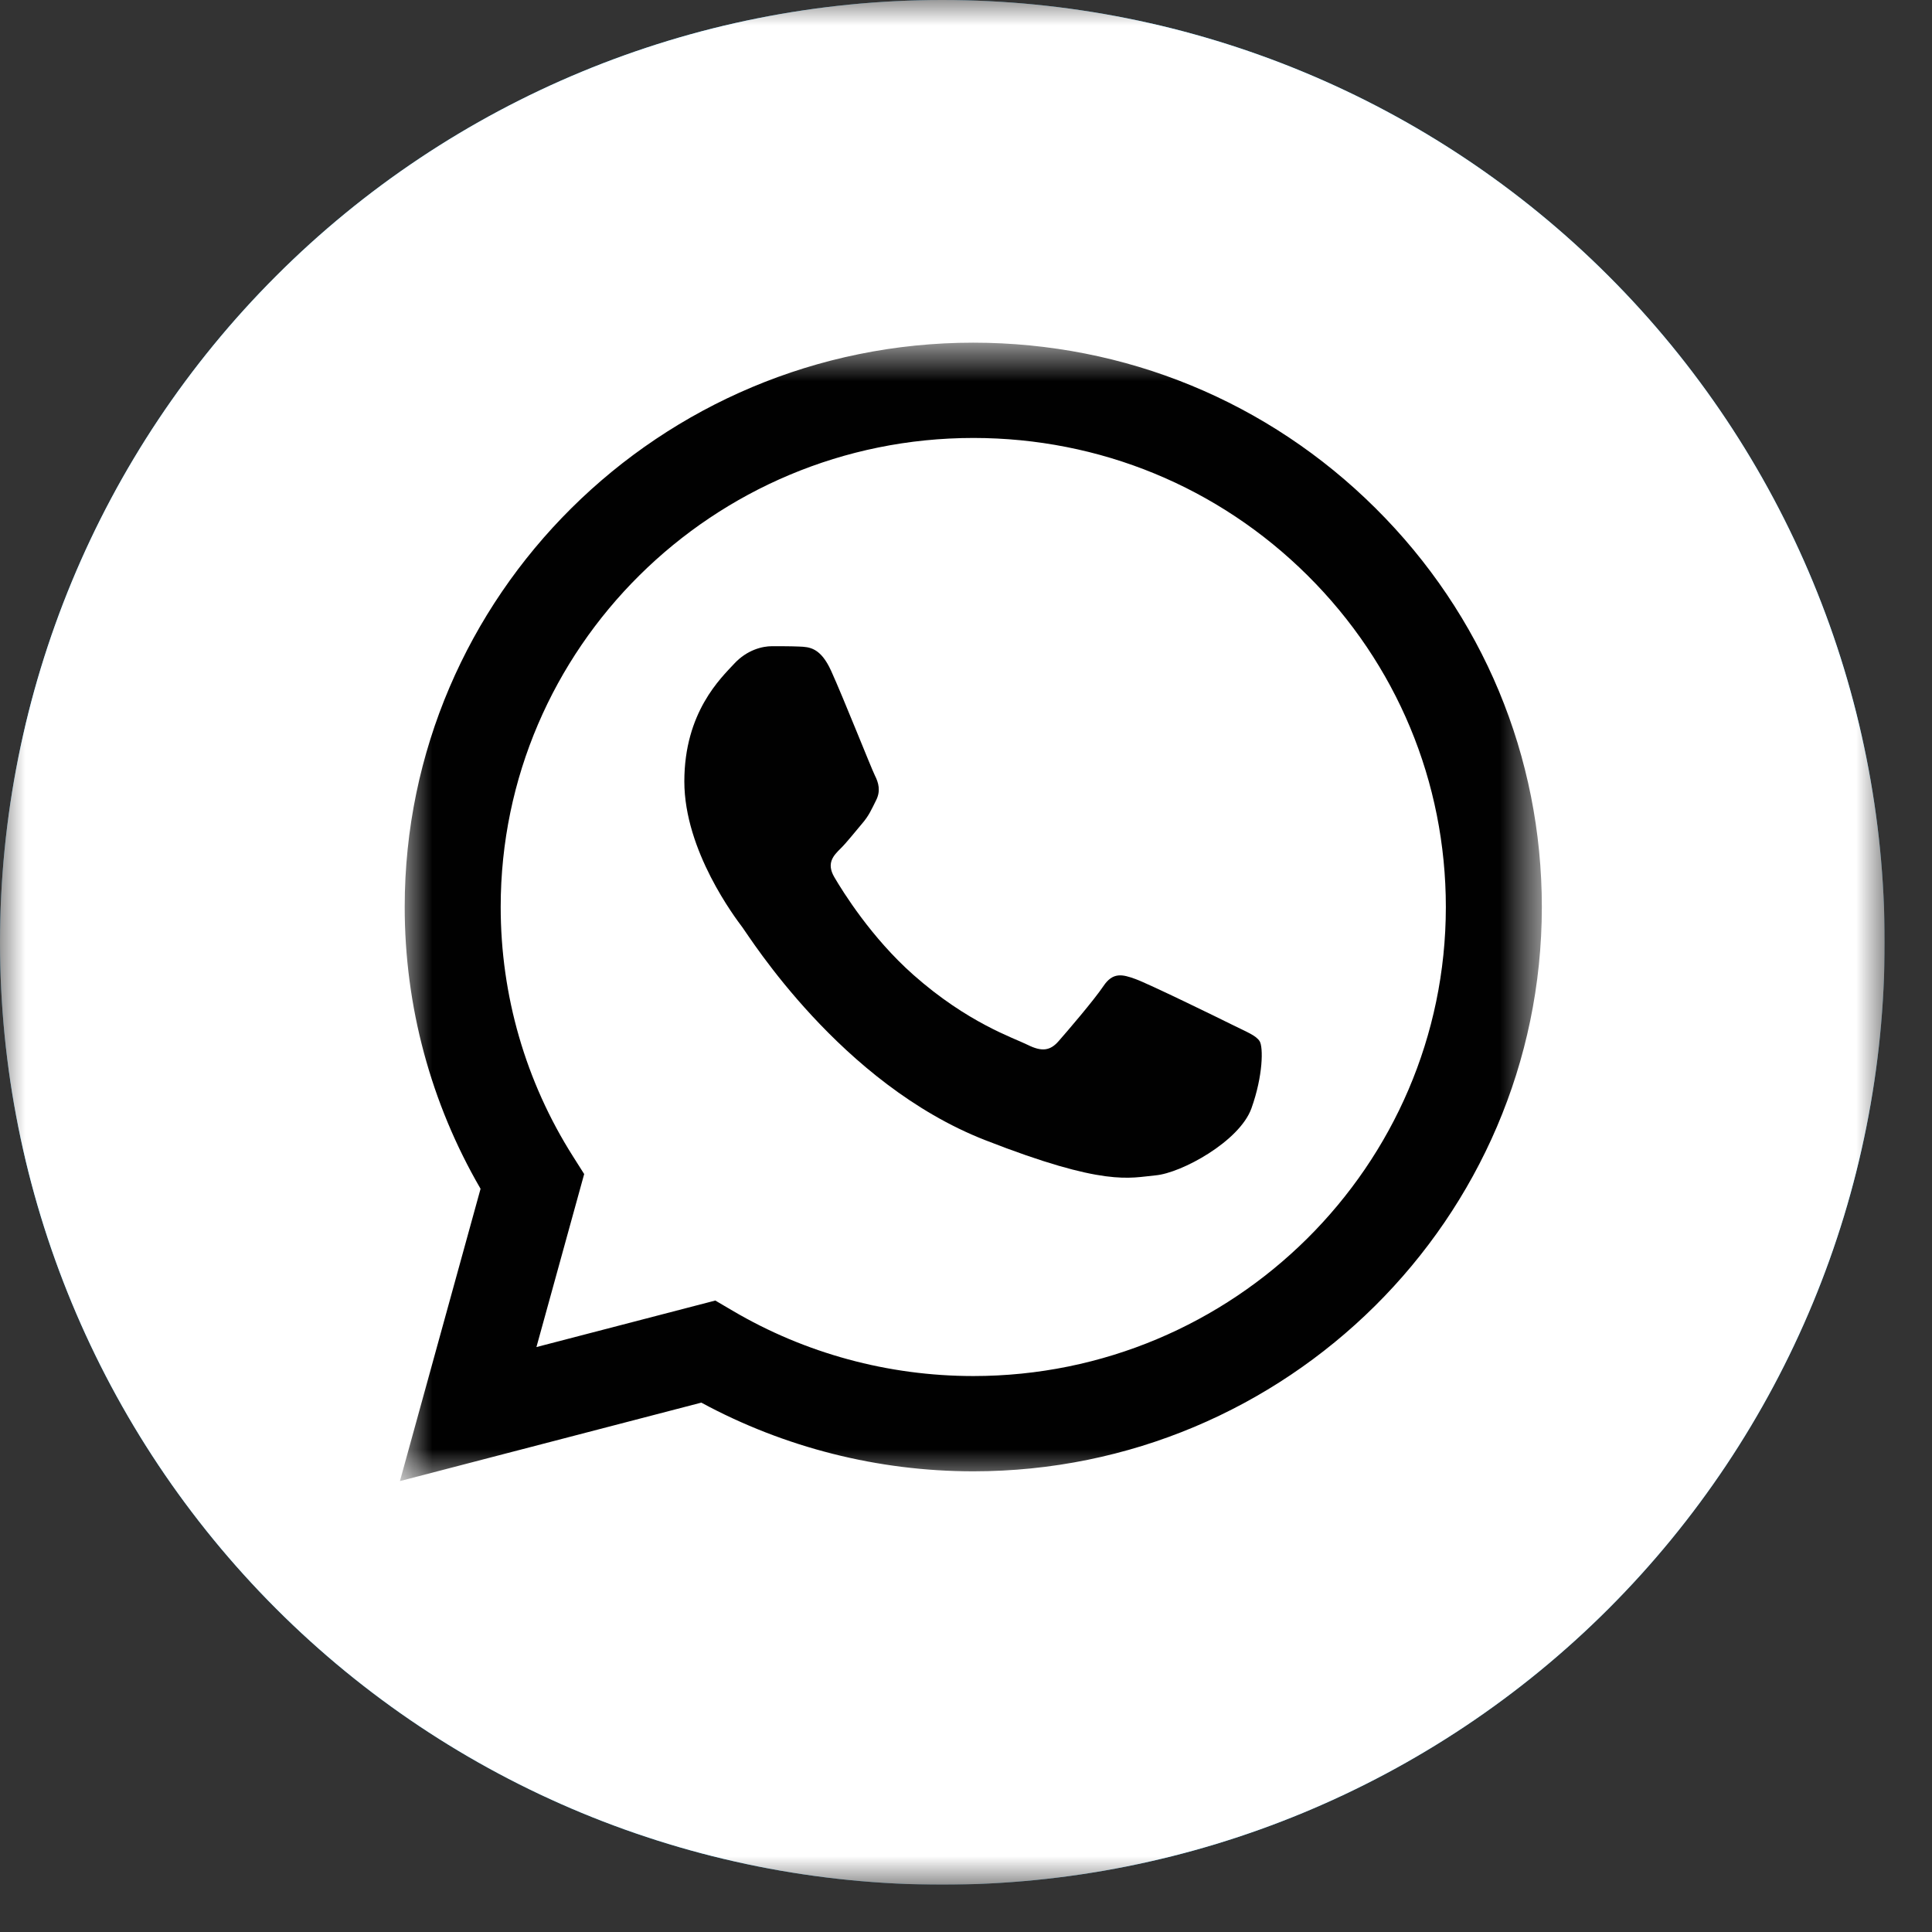 <?xml version="1.0" encoding="UTF-8"?> <svg xmlns="http://www.w3.org/2000/svg" width="38" height="38" viewBox="0 0 38 38" fill="none"><rect x="0" y="0" width="38" height="38" fill="#333333" stroke="none"/><g clip-path="url(#clip0_127_597)"><mask id="mask0_127_597" style="mask-type:luminance" maskUnits="userSpaceOnUse" x="0" y="0" width="38" height="38"><path d="M37.069 0H0V37.069H37.069V0Z" fill="white"></path></mask><g mask="url(#mask0_127_597)"><path d="M18.534 0C13.62 0 8.902 1.954 5.43 5.429C1.954 8.904 0.001 13.618 0 18.534C0 23.448 1.955 28.165 5.43 31.64C8.902 35.114 13.62 37.069 18.534 37.069C23.449 37.069 28.166 35.114 31.639 31.64C35.114 28.165 37.069 23.448 37.069 18.534C37.069 13.621 35.114 8.903 31.639 5.429C28.166 1.954 23.449 0 18.534 0Z" fill="url(#paint0_linear_127_597)"></path><path d="M18.534 0C13.62 0 8.902 1.954 5.43 5.429C1.954 8.904 0.001 13.618 0 18.534C0 23.448 1.955 28.165 5.43 31.64C8.902 35.114 13.62 37.069 18.534 37.069C23.449 37.069 28.166 35.114 31.639 31.64C35.114 28.165 37.069 23.448 37.069 18.534C37.069 13.621 35.114 8.903 31.639 5.429C28.166 1.954 23.449 0 18.534 0Z" fill="white"></path><mask id="mask1_127_597" style="mask-type:luminance" maskUnits="userSpaceOnUse" x="7" y="6" width="24" height="24"><path d="M30.328 6.74H7.863V29.206H30.328V6.74Z" fill="white"></path></mask><g mask="url(#mask1_127_597)"><path d="M7.96 17.835C7.959 19.79 8.474 21.699 9.452 23.382L7.866 29.131L13.794 27.588C15.428 28.472 17.267 28.938 19.138 28.939H19.143C25.306 28.939 30.323 23.961 30.326 17.844C30.327 14.879 29.165 12.091 27.053 9.994C24.942 7.897 22.134 6.741 19.143 6.74C12.979 6.74 7.962 11.717 7.96 17.835ZM11.49 23.092L11.269 22.743C10.338 21.275 9.847 19.578 9.848 17.835C9.85 12.751 14.019 8.614 19.146 8.614C21.629 8.615 23.963 9.575 25.718 11.318C27.473 13.061 28.438 15.378 28.438 17.843C28.435 22.928 24.266 27.065 19.143 27.065H19.139C17.471 27.064 15.835 26.62 14.408 25.779L14.069 25.58L10.551 26.495L11.49 23.092Z" fill="#010101"></path><path d="M16.348 13.196C16.138 12.734 15.918 12.725 15.719 12.717C15.556 12.71 15.37 12.71 15.184 12.71C14.997 12.71 14.694 12.78 14.438 13.057C14.182 13.335 13.46 14.006 13.46 15.37C13.46 16.735 14.462 18.053 14.601 18.238C14.741 18.423 16.534 21.313 19.374 22.424C21.735 23.348 22.215 23.165 22.728 23.118C23.24 23.072 24.381 22.448 24.614 21.8C24.846 21.152 24.846 20.598 24.777 20.482C24.707 20.366 24.52 20.297 24.241 20.158C23.962 20.019 22.588 19.348 22.332 19.256C22.076 19.163 21.889 19.117 21.703 19.395C21.517 19.672 20.981 20.297 20.818 20.482C20.655 20.667 20.492 20.69 20.213 20.551C19.933 20.412 19.034 20.12 17.966 19.175C17.135 18.44 16.574 17.532 16.411 17.254C16.248 16.977 16.394 16.827 16.534 16.689C16.66 16.564 16.814 16.365 16.953 16.203C17.093 16.041 17.139 15.925 17.232 15.74C17.326 15.555 17.279 15.393 17.209 15.255C17.139 15.116 16.596 13.744 16.348 13.196Z" fill="#010101"></path></g></g></g><defs><linearGradient id="paint0_linear_127_597" x1="1853.42" y1="0" x2="1853.42" y2="3706.85" gradientUnits="userSpaceOnUse"><stop stop-color="#2AABEE"></stop><stop offset="1" stop-color="#229ED9"></stop></linearGradient><clipPath id="clip0_127_597"><rect width="37.069" height="37.069" fill="white"></rect></clipPath></defs></svg> 